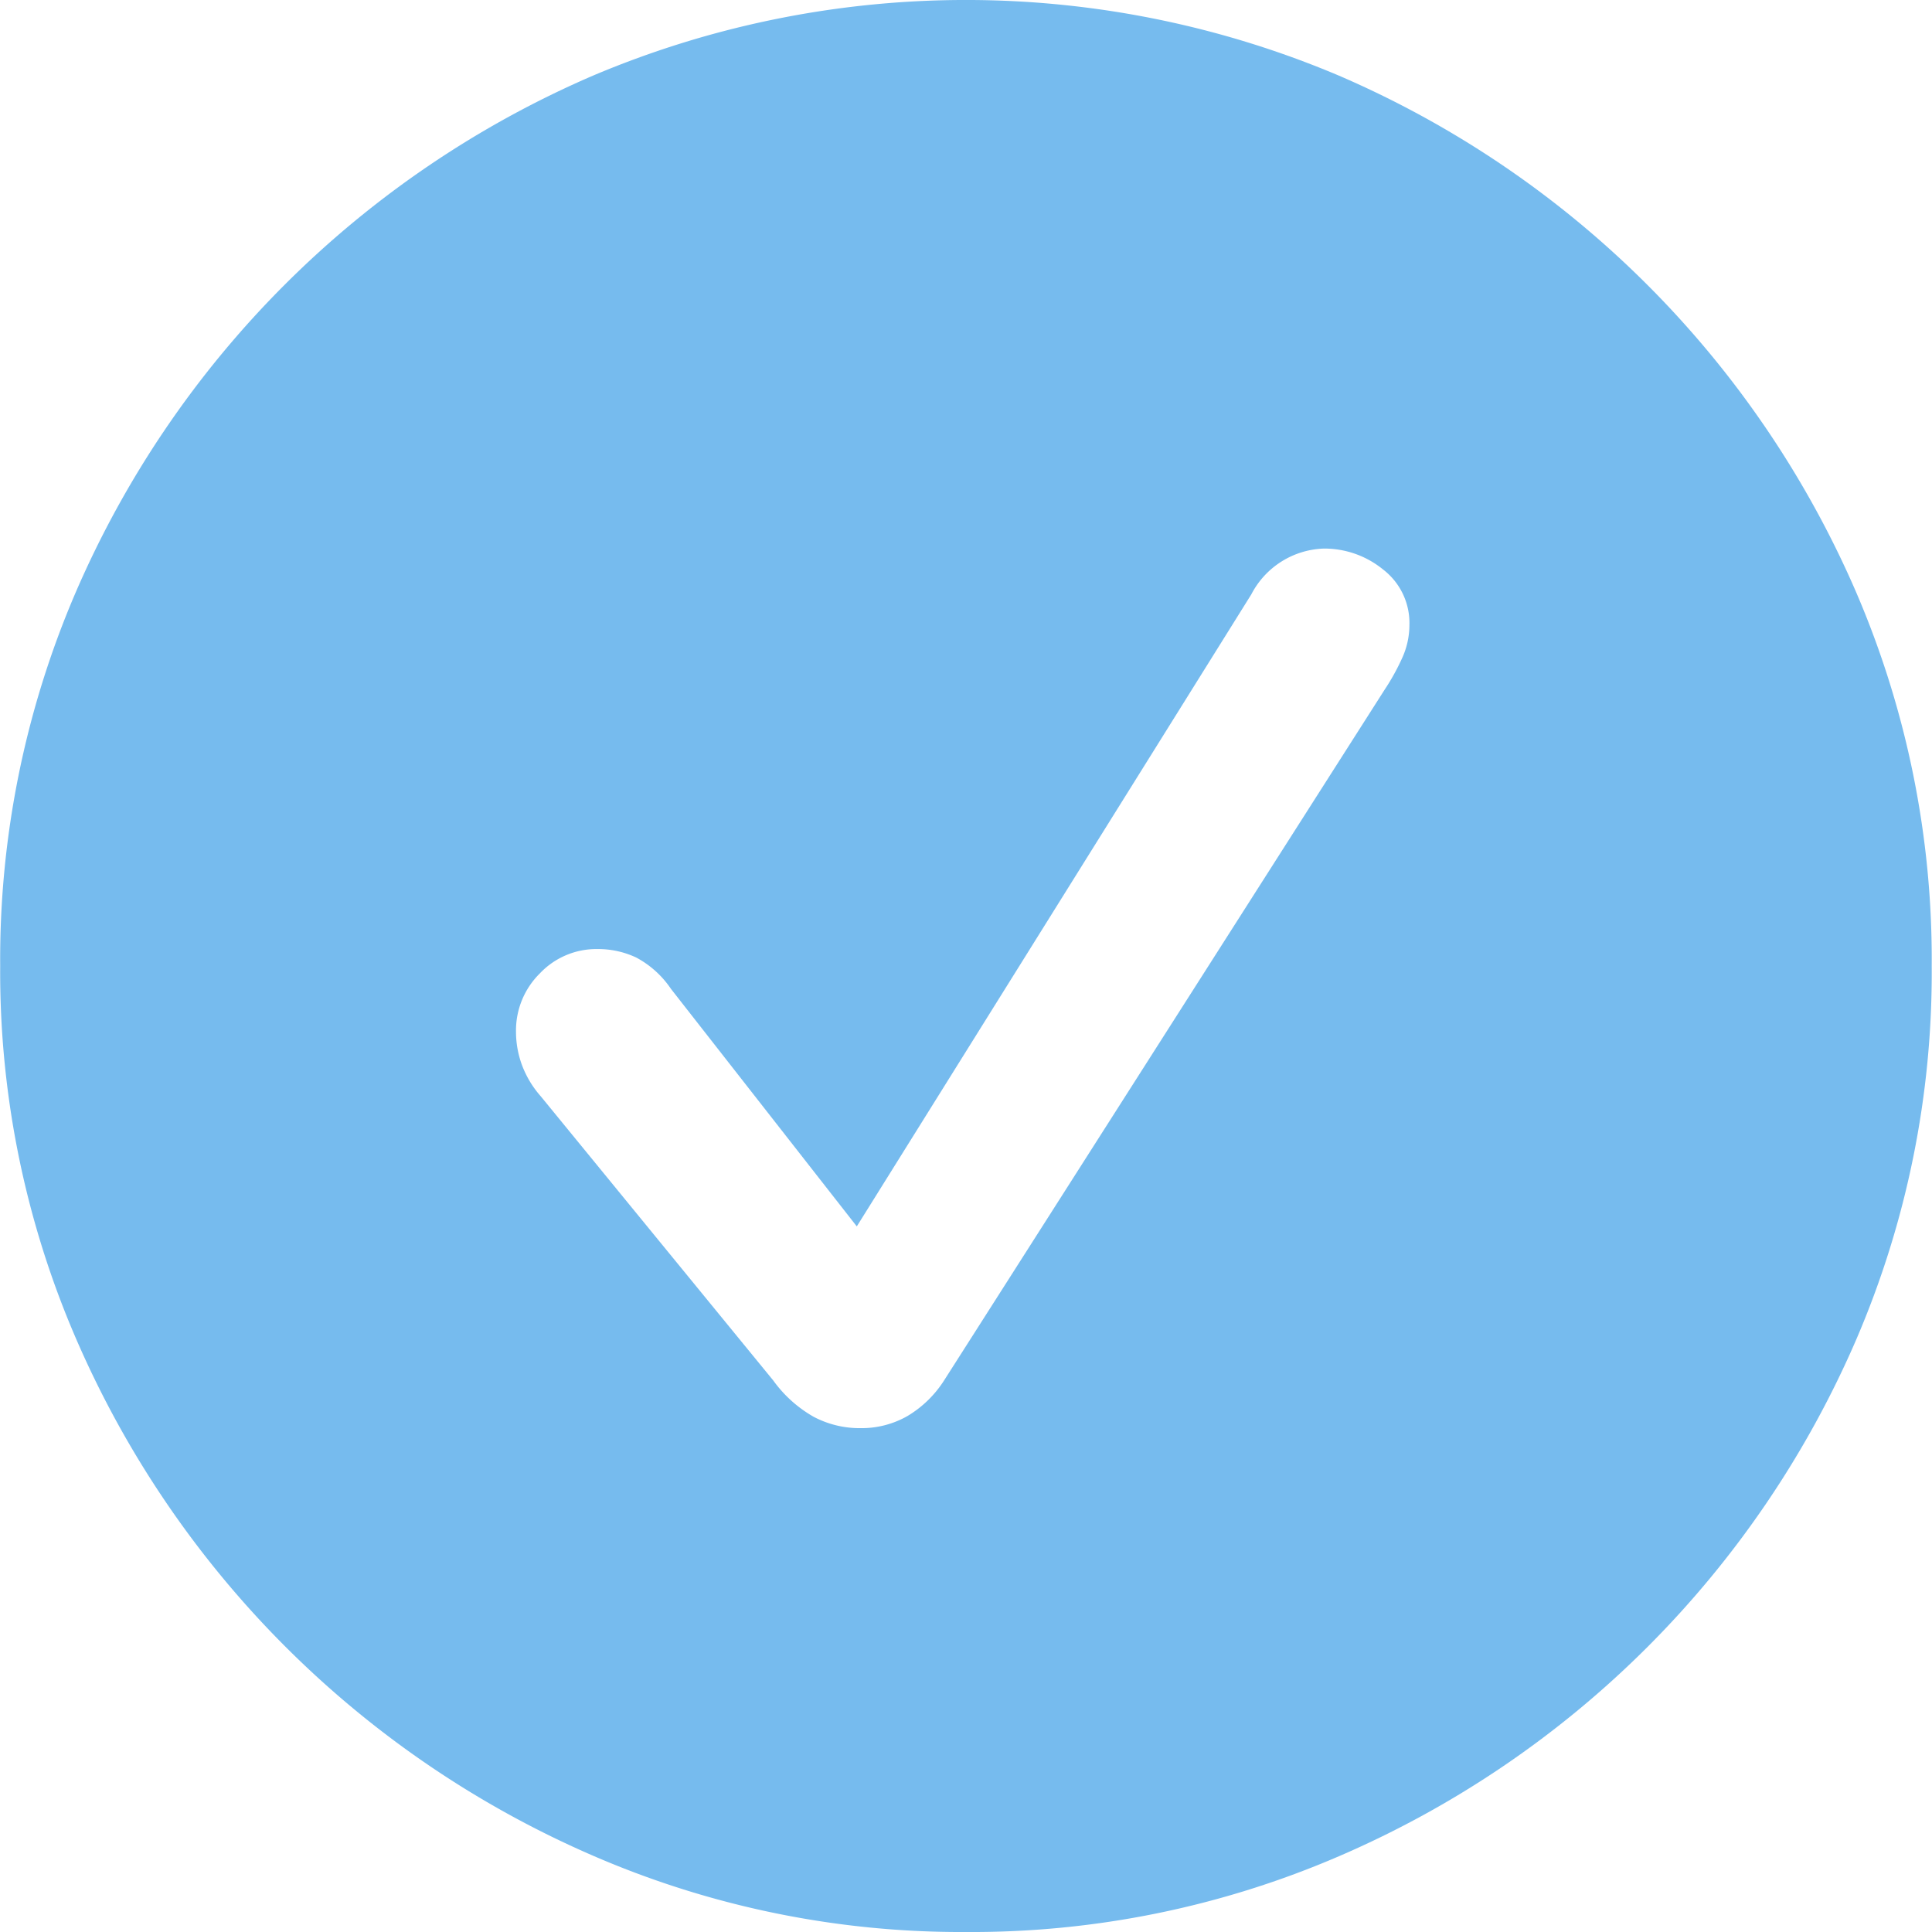 <svg xmlns="http://www.w3.org/2000/svg" width="20.522" height="20.522" viewBox="0 0 20.522 20.522">
  <path id="Path_17481" data-name="Path 17481" d="M11.911,23.36a9.849,9.849,0,0,0,3.969-.808,10.514,10.514,0,0,0,5.489-5.489,9.867,9.867,0,0,0,.8-3.964,9.867,9.867,0,0,0-.8-3.964,10.519,10.519,0,0,0-5.5-5.495,10.168,10.168,0,0,0-7.917,0,10.519,10.519,0,0,0-5.5,5.495,9.867,9.867,0,0,0-.8,3.964,9.811,9.811,0,0,0,.808,3.964,10.549,10.549,0,0,0,5.495,5.489A9.823,9.823,0,0,0,11.911,23.36Zm-1.119-5.352a1.046,1.046,0,0,1-.5-.121,1.351,1.351,0,0,1-.428-.385l-2.47-3.019a1.063,1.063,0,0,1-.2-.333,1.028,1.028,0,0,1-.063-.354.852.852,0,0,1,.253-.618.826.826,0,0,1,.612-.259.952.952,0,0,1,.412.09,1.029,1.029,0,0,1,.369.333l1.974,2.523,4.191-6.714a.9.9,0,0,1,.771-.486.986.986,0,0,1,.628.222.716.716,0,0,1,.28.591.847.847,0,0,1-.079.354,2.356,2.356,0,0,1-.185.333L11.679,17.5a1.177,1.177,0,0,1-.391.38A.982.982,0,0,1,10.792,18.008Z" transform="translate(-1.65 -2.838)" fill="#76bbee"/>
</svg>
